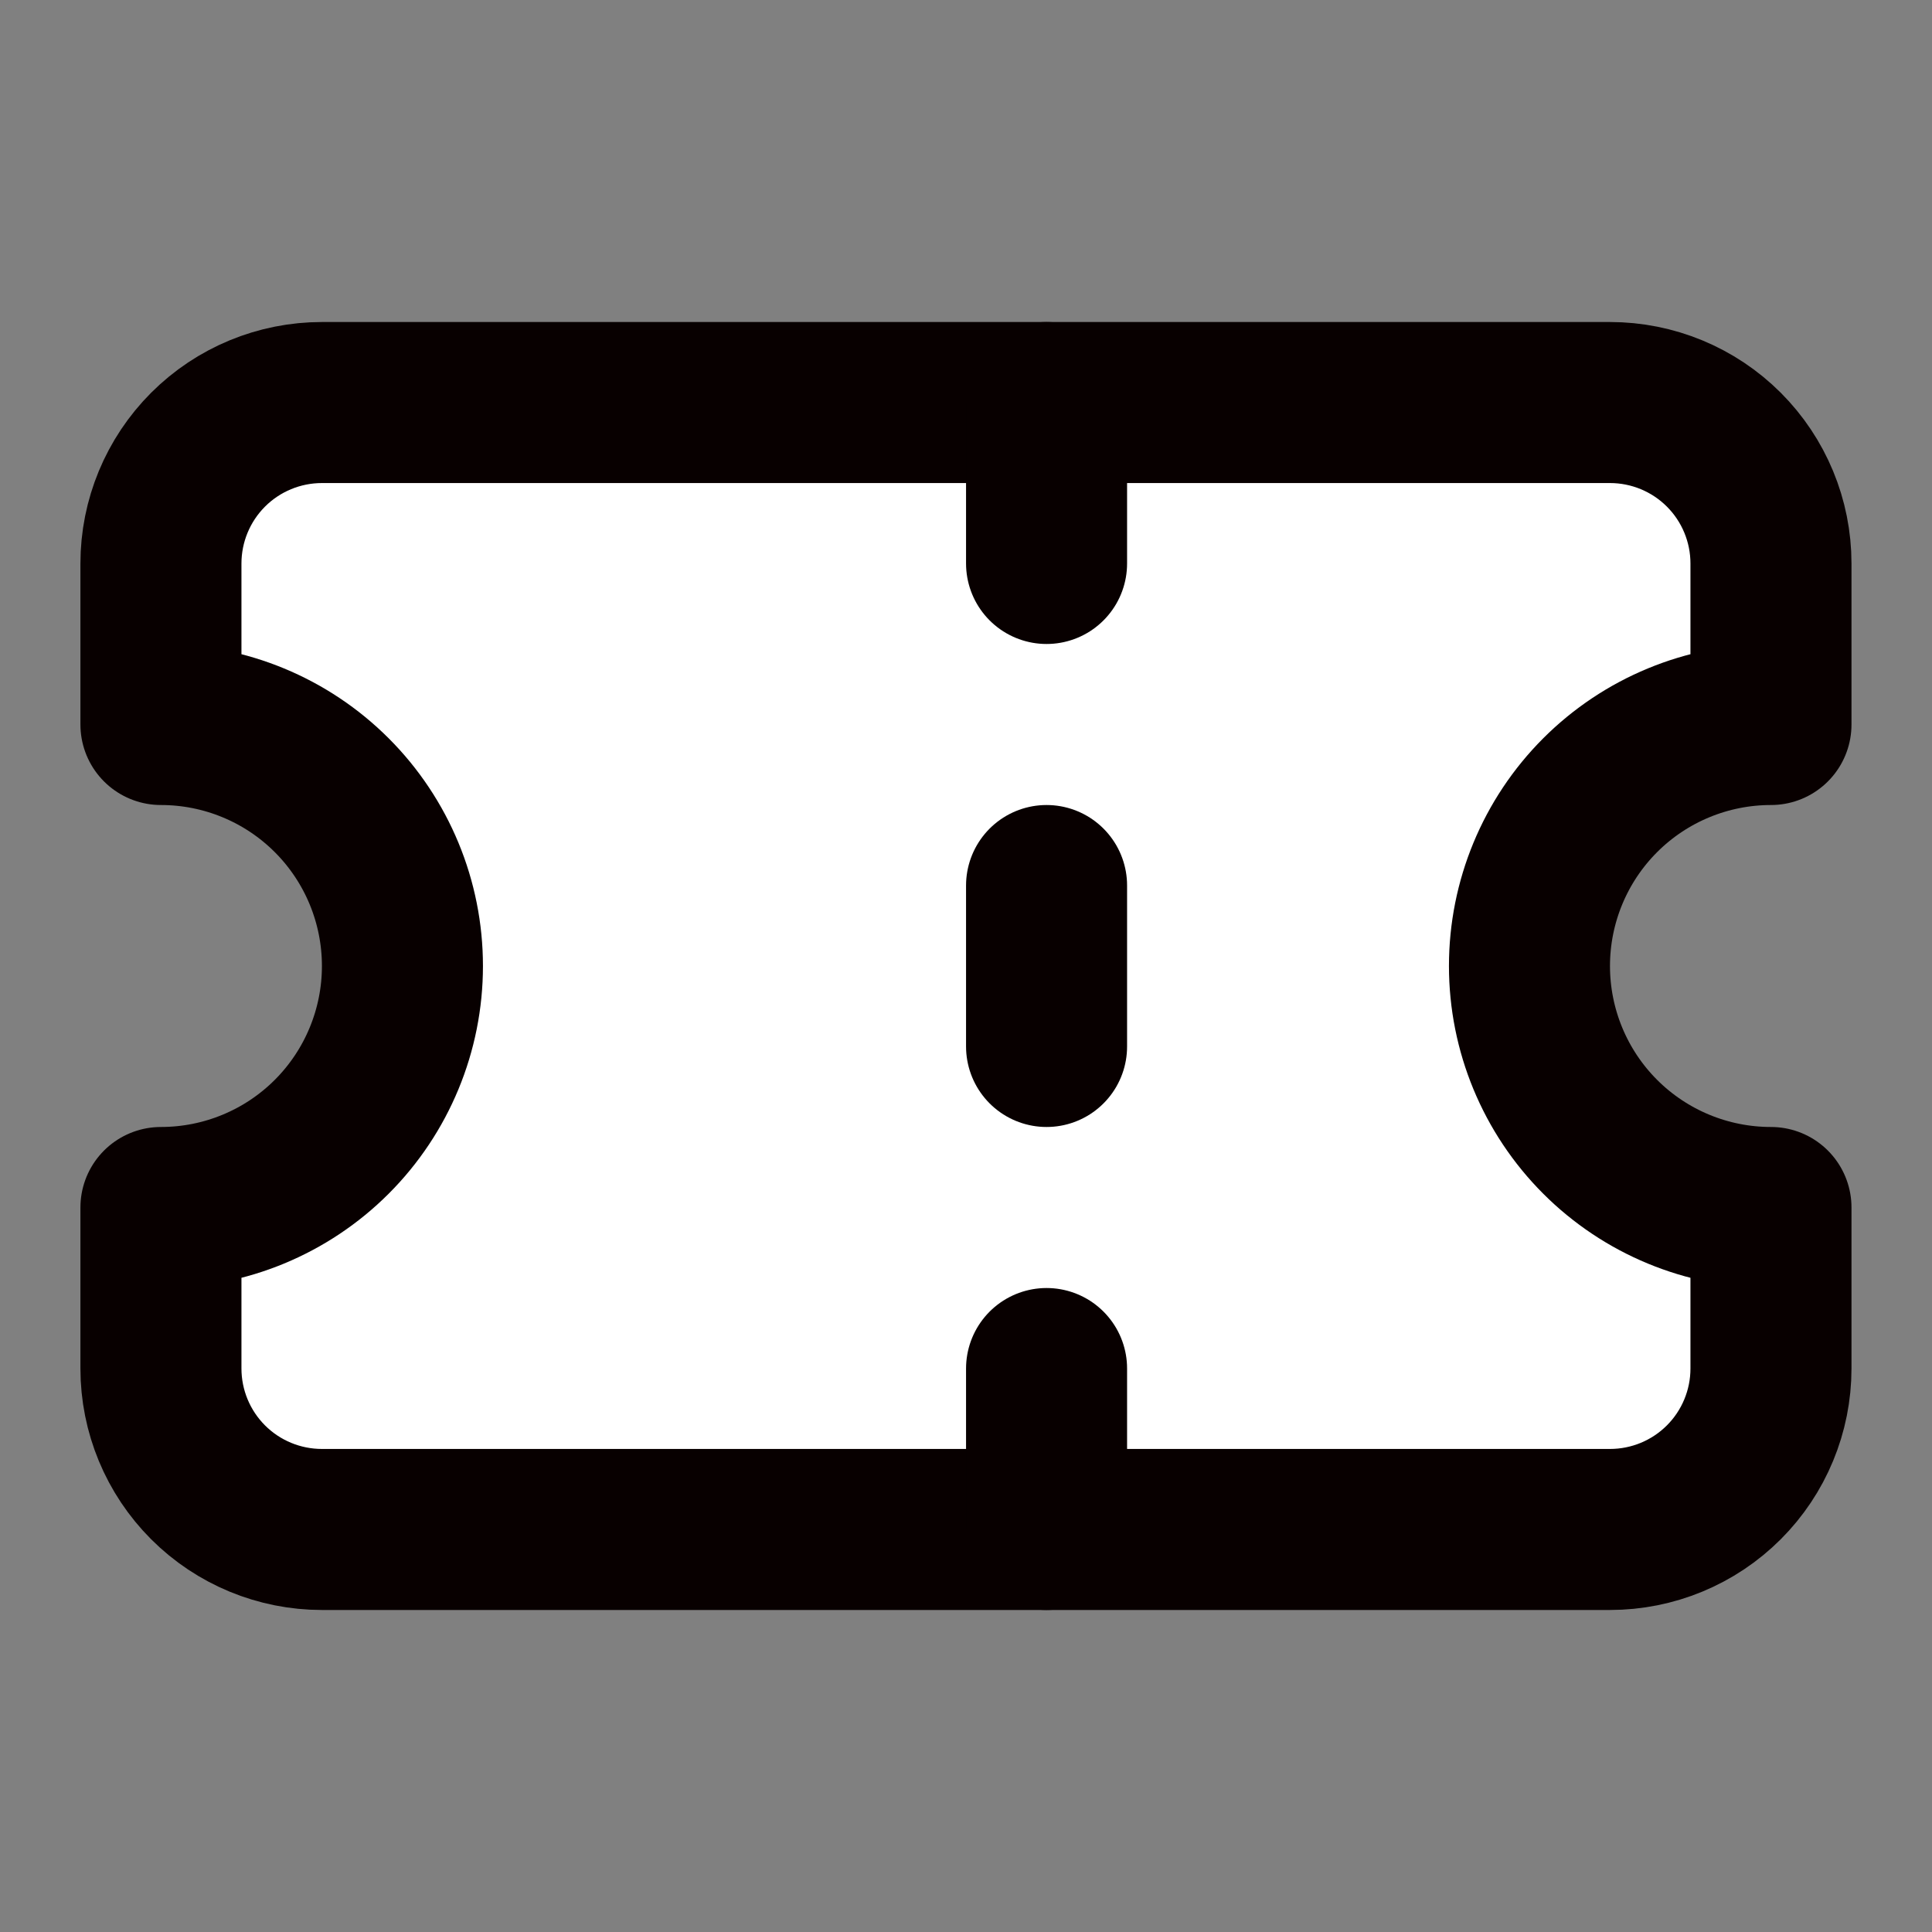 <svg xmlns="http://www.w3.org/2000/svg" width="20" height="20" viewBox="0 0 20 20" fill="none">
<rect x="0" y="0" width="20" height="20" fill="#808080" stroke="none"/>
<path d="M1.666 7.5C2.329 7.5 2.965 7.763 3.434 8.232C3.903 8.701 4.166 9.337 4.166 10C4.166 10.663 3.903 11.299 3.434 11.768C2.965 12.237 2.329 12.5 1.666 12.5V14.167C1.666 14.609 1.842 15.033 2.154 15.345C2.467 15.658 2.891 15.833 3.333 15.833H16.666C17.108 15.833 17.532 15.658 17.845 15.345C18.157 15.033 18.333 14.609 18.333 14.167V12.5C17.67 12.5 17.034 12.237 16.565 11.768C16.096 11.299 15.833 10.663 15.833 10C15.833 9.337 16.096 8.701 16.565 8.232C17.034 7.763 17.67 7.5 18.333 7.5V5.833C18.333 5.391 18.157 4.967 17.845 4.655C17.532 4.342 17.108 4.167 16.666 4.167H3.333C2.891 4.167 2.467 4.342 2.154 4.655C1.842 4.967 1.666 5.391 1.666 5.833V7.5Z" stroke="#080000" stroke-width="1.667" stroke-linecap="round" stroke-linejoin="round" fill="#ffffff"/>
<path d="M10.834 4.167V5.833" stroke="#080000" stroke-width="1.667" stroke-linecap="round" stroke-linejoin="round" fill="#ffffff"/>
<path d="M10.834 14.167V15.833" stroke="#080000" stroke-width="1.667" stroke-linecap="round" stroke-linejoin="round" fill="#ffffff"/>
<path d="M10.834 9.167V10.833" stroke="#080000" stroke-width="1.667" stroke-linecap="round" stroke-linejoin="round" fill="#ffffff"/>
</svg>